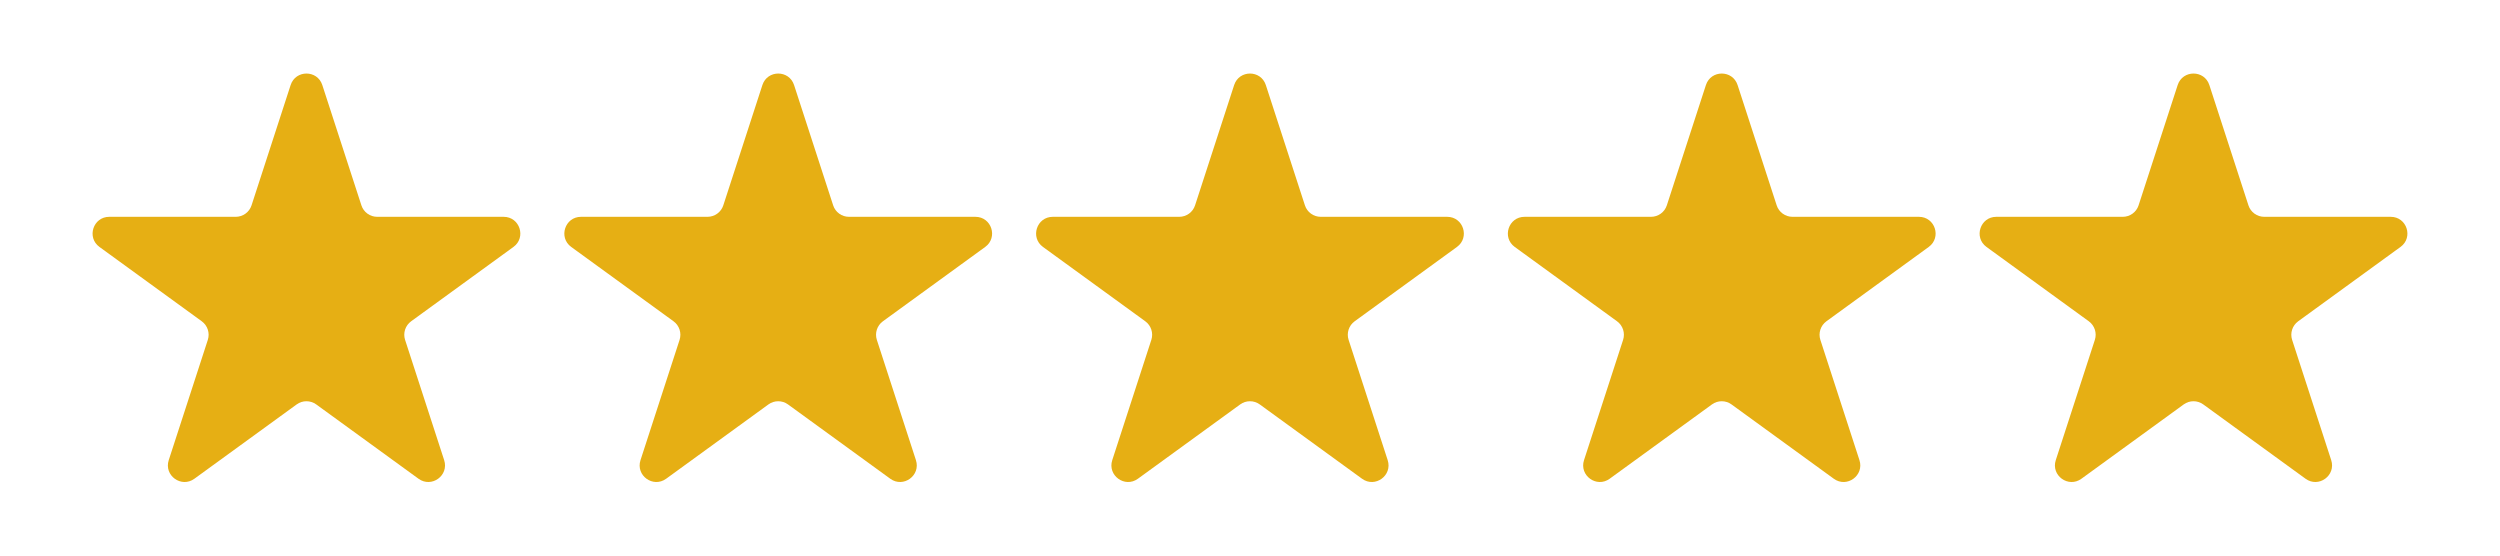 <?xml version="1.0" encoding="UTF-8"?> <svg xmlns="http://www.w3.org/2000/svg" id="uuid-0abba3a1-93d9-4a9e-8672-f431de3764a0" width="135" height="30" viewBox="0 0 135 30"><path d="M27.199,11.708h-6.829c-.39,0-.735-.251-.855-.621l-2.11-6.494c-.269-.829-1.441-.829-1.711,0l-2.11,6.494c-.12.371-.466.621-.855.621h-6.829c-.871,0-1.233,1.115-.529,1.627l5.524,4.014c.315.229.447.635.327,1.005l-2.11,6.494c-.269.829.679,1.517,1.384,1.005l5.524-4.014c.315-.229.742-.229,1.057,0l5.524,4.014c.705.512,1.653-.177,1.384-1.005l-2.11-6.494c-.12-.37.011-.776.327-1.005l5.524-4.014c.705-.512.343-1.627-.529-1.627ZM52.674,11.708h-6.829c-.39,0-.735-.251-.855-.621l-2.11-6.494c-.269-.829-1.441-.829-1.711,0l-2.11,6.494c-.12.371-.466.621-.855.621h-6.829c-.871,0-1.233,1.115-.529,1.627l5.524,4.014c.315.229.447.635.327,1.005l-2.11,6.494c-.269.829.679,1.517,1.384,1.005l5.524-4.014c.315-.229.742-.229,1.057,0l5.524,4.014c.705.512,1.653-.177,1.384-1.005l-2.11-6.494c-.12-.37.012-.776.327-1.005l5.524-4.014c.705-.512.343-1.627-.529-1.627ZM78.149,11.708h-6.829c-.39,0-.735-.251-.855-.621l-2.11-6.494c-.269-.829-1.441-.829-1.711,0l-2.11,6.494c-.12.371-.466.621-.855.621h-6.829c-.871,0-1.233,1.115-.529,1.627l5.524,4.014c.315.229.447.635.327,1.005l-2.11,6.494c-.269.829.679,1.517,1.384,1.005l5.524-4.014c.315-.229.742-.229,1.057,0l5.524,4.014c.705.512,1.653-.177,1.384-1.005l-2.11-6.494c-.12-.37.011-.776.327-1.005l5.524-4.014c.705-.512.343-1.627-.529-1.627ZM103.624,11.708h-6.829c-.39,0-.735-.251-.855-.621l-2.11-6.494c-.269-.829-1.441-.829-1.711,0l-2.11,6.494c-.12.371-.466.621-.855.621h-6.829c-.871,0-1.233,1.115-.529,1.627l5.524,4.014c.315.229.447.635.327,1.005l-2.11,6.494c-.269.829.679,1.517,1.384,1.005l5.524-4.014c.315-.229.742-.229,1.057,0l5.524,4.014c.705.512,1.653-.177,1.384-1.005l-2.11-6.494c-.12-.37.012-.776.327-1.005l5.524-4.014c.705-.512.343-1.627-.529-1.627ZM129.628,13.335c.705-.512.343-1.627-.529-1.627h-6.829c-.39,0-.735-.251-.855-.621l-2.11-6.494c-.269-.829-1.441-.829-1.711,0l-2.11,6.494c-.12.371-.466.621-.855.621h-6.829c-.871,0-1.233,1.115-.529,1.627l5.524,4.014c.315.229.447.635.327,1.005l-2.11,6.494c-.269.829.679,1.517,1.384,1.005l5.524-4.014c.315-.229.742-.229,1.057,0l5.524,4.014c.705.512,1.653-.177,1.384-1.005l-2.11-6.494c-.12-.37.012-.776.327-1.005l5.524-4.014Z" style="fill:#e6af14;"></path></svg> 
